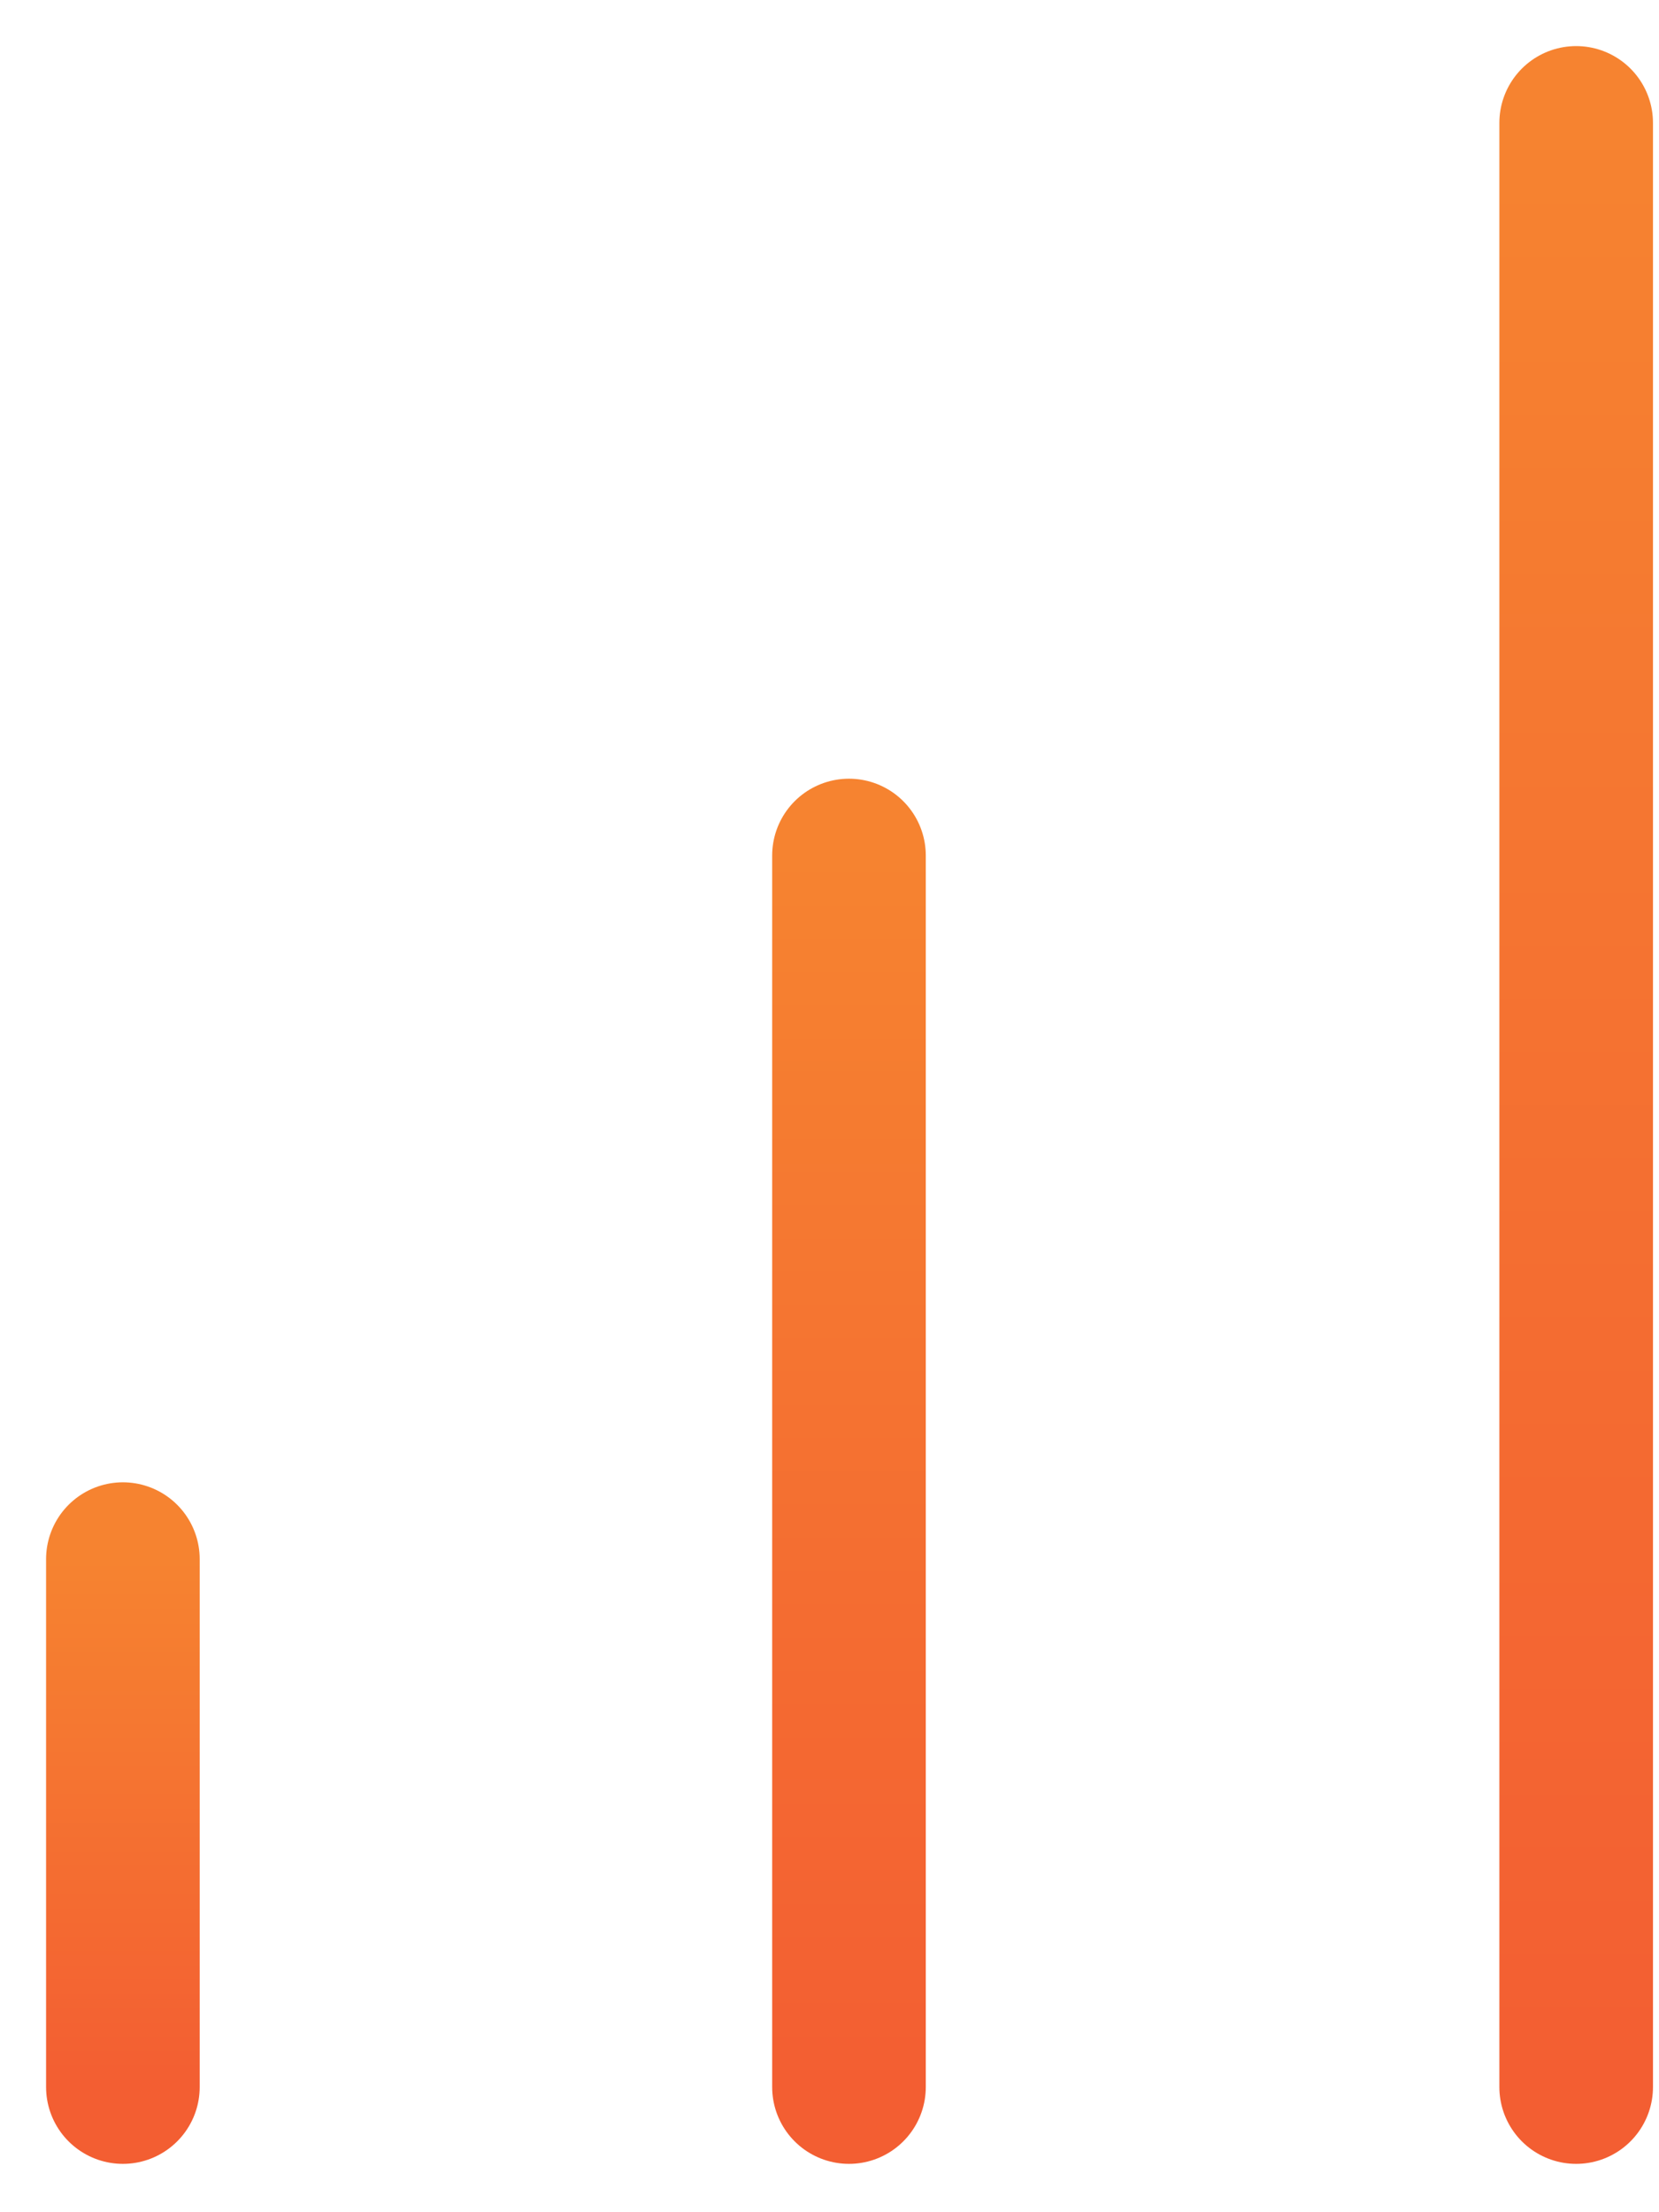 <svg width="27" height="36" viewBox="0 0 27 36" fill="none" xmlns="http://www.w3.org/2000/svg">
<path d="M2 25.372V33.963" stroke="url(#paint0_linear_299_149)" stroke-width="2.5" stroke-linecap="round" stroke-linejoin="round"/>
<path d="M13.817 13.922V33.963" stroke="url(#paint1_linear_299_149)" stroke-width="2.5" stroke-linecap="round" stroke-linejoin="round"/>
<path d="M25.652 2V33.963" stroke="url(#paint2_linear_299_149)" stroke-width="2.5" stroke-linecap="round" stroke-linejoin="round"/>
<defs>
<linearGradient id="paint0_linear_299_149" x1="2.5" y1="25.372" x2="2.5" y2="33.963" gradientUnits="userSpaceOnUse">
<stop stop-color="#F68330"/>
<stop offset="1" stop-color="#F35E32"/>
</linearGradient>
<linearGradient id="paint1_linear_299_149" x1="14.317" y1="13.922" x2="14.317" y2="33.963" gradientUnits="userSpaceOnUse">
<stop stop-color="#F68330"/>
<stop offset="1" stop-color="#F35E32"/>
</linearGradient>
<linearGradient id="paint2_linear_299_149" x1="26.152" y1="2" x2="26.152" y2="33.963" gradientUnits="userSpaceOnUse">
<stop stop-color="#F68330"/>
<stop offset="1" stop-color="#F35E32"/>
</linearGradient>
</defs>
</svg>
